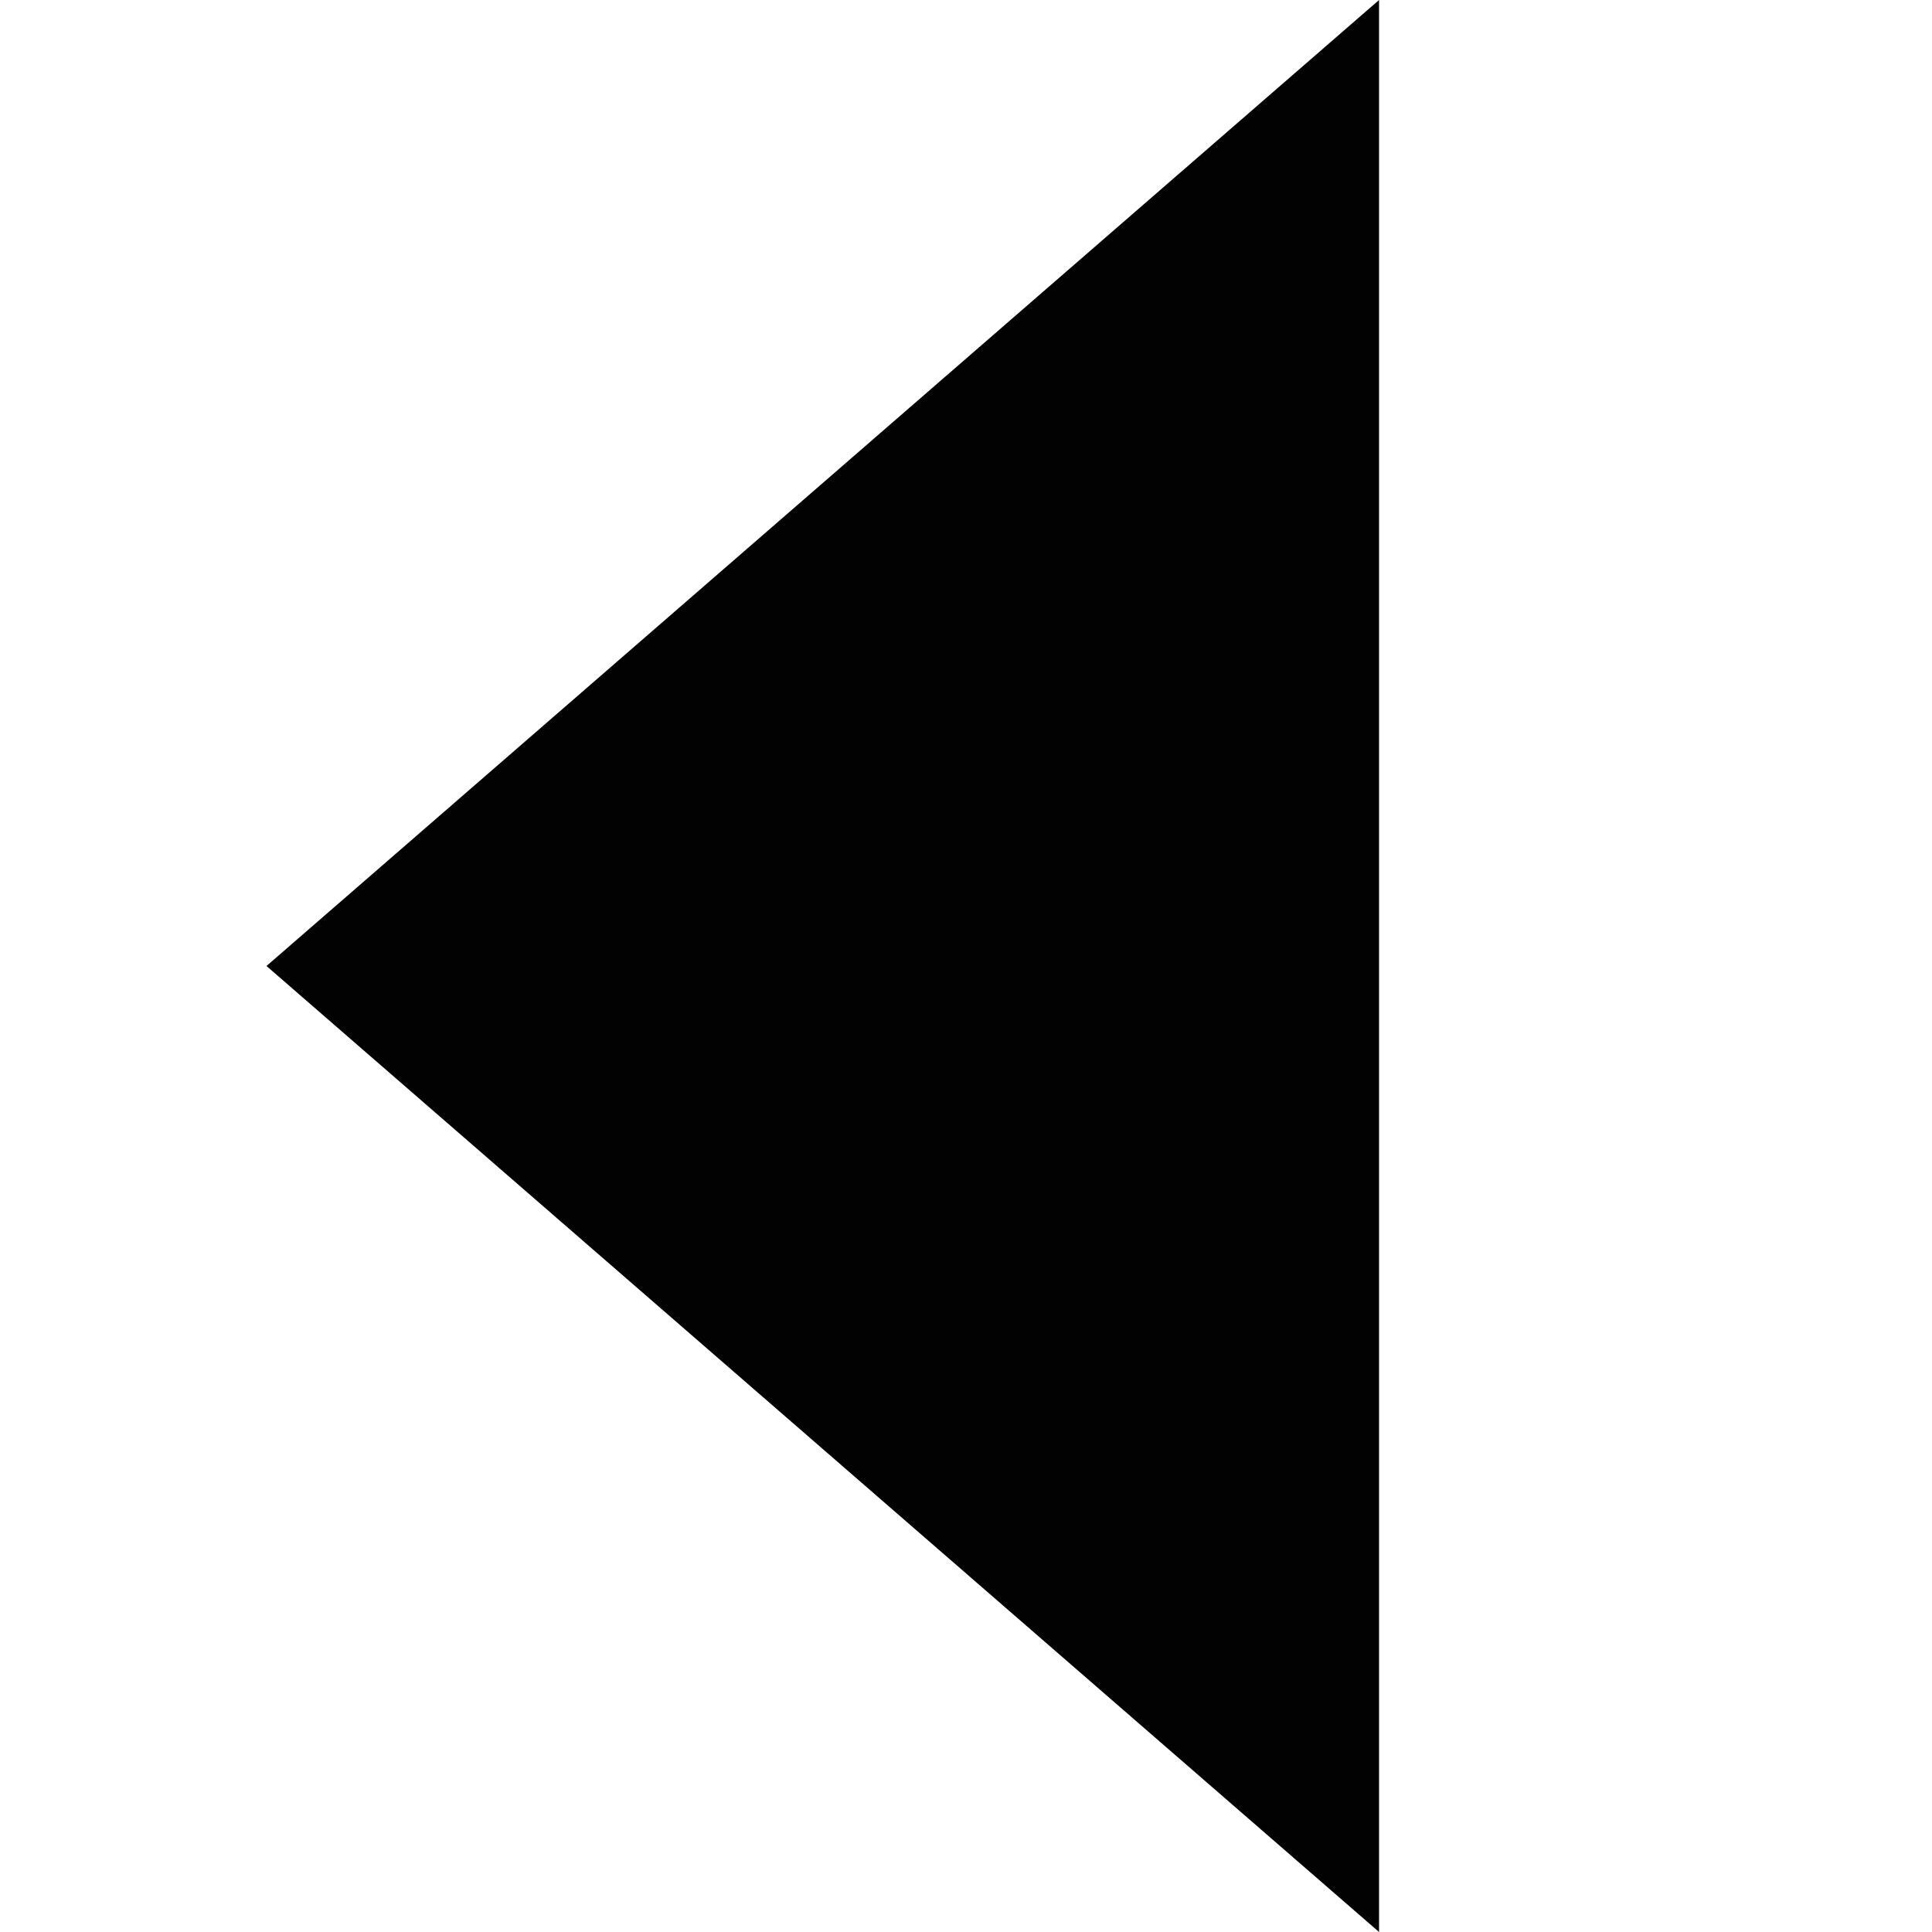 <?xml version="1.0" encoding="UTF-8"?> <!-- Generator: Adobe Illustrator 22.1.0, SVG Export Plug-In . SVG Version: 6.00 Build 0) --> <svg xmlns="http://www.w3.org/2000/svg" xmlns:xlink="http://www.w3.org/1999/xlink" id="Isolation_Mode" x="0px" y="0px" viewBox="0 0 58 58" style="enable-background:new 0 0 58 58;" xml:space="preserve"> <style type="text/css"> .st0{fill:#020202;} </style> <polygon class="st0" points="8,29 41.4,58 41.4,0 "></polygon> </svg> 